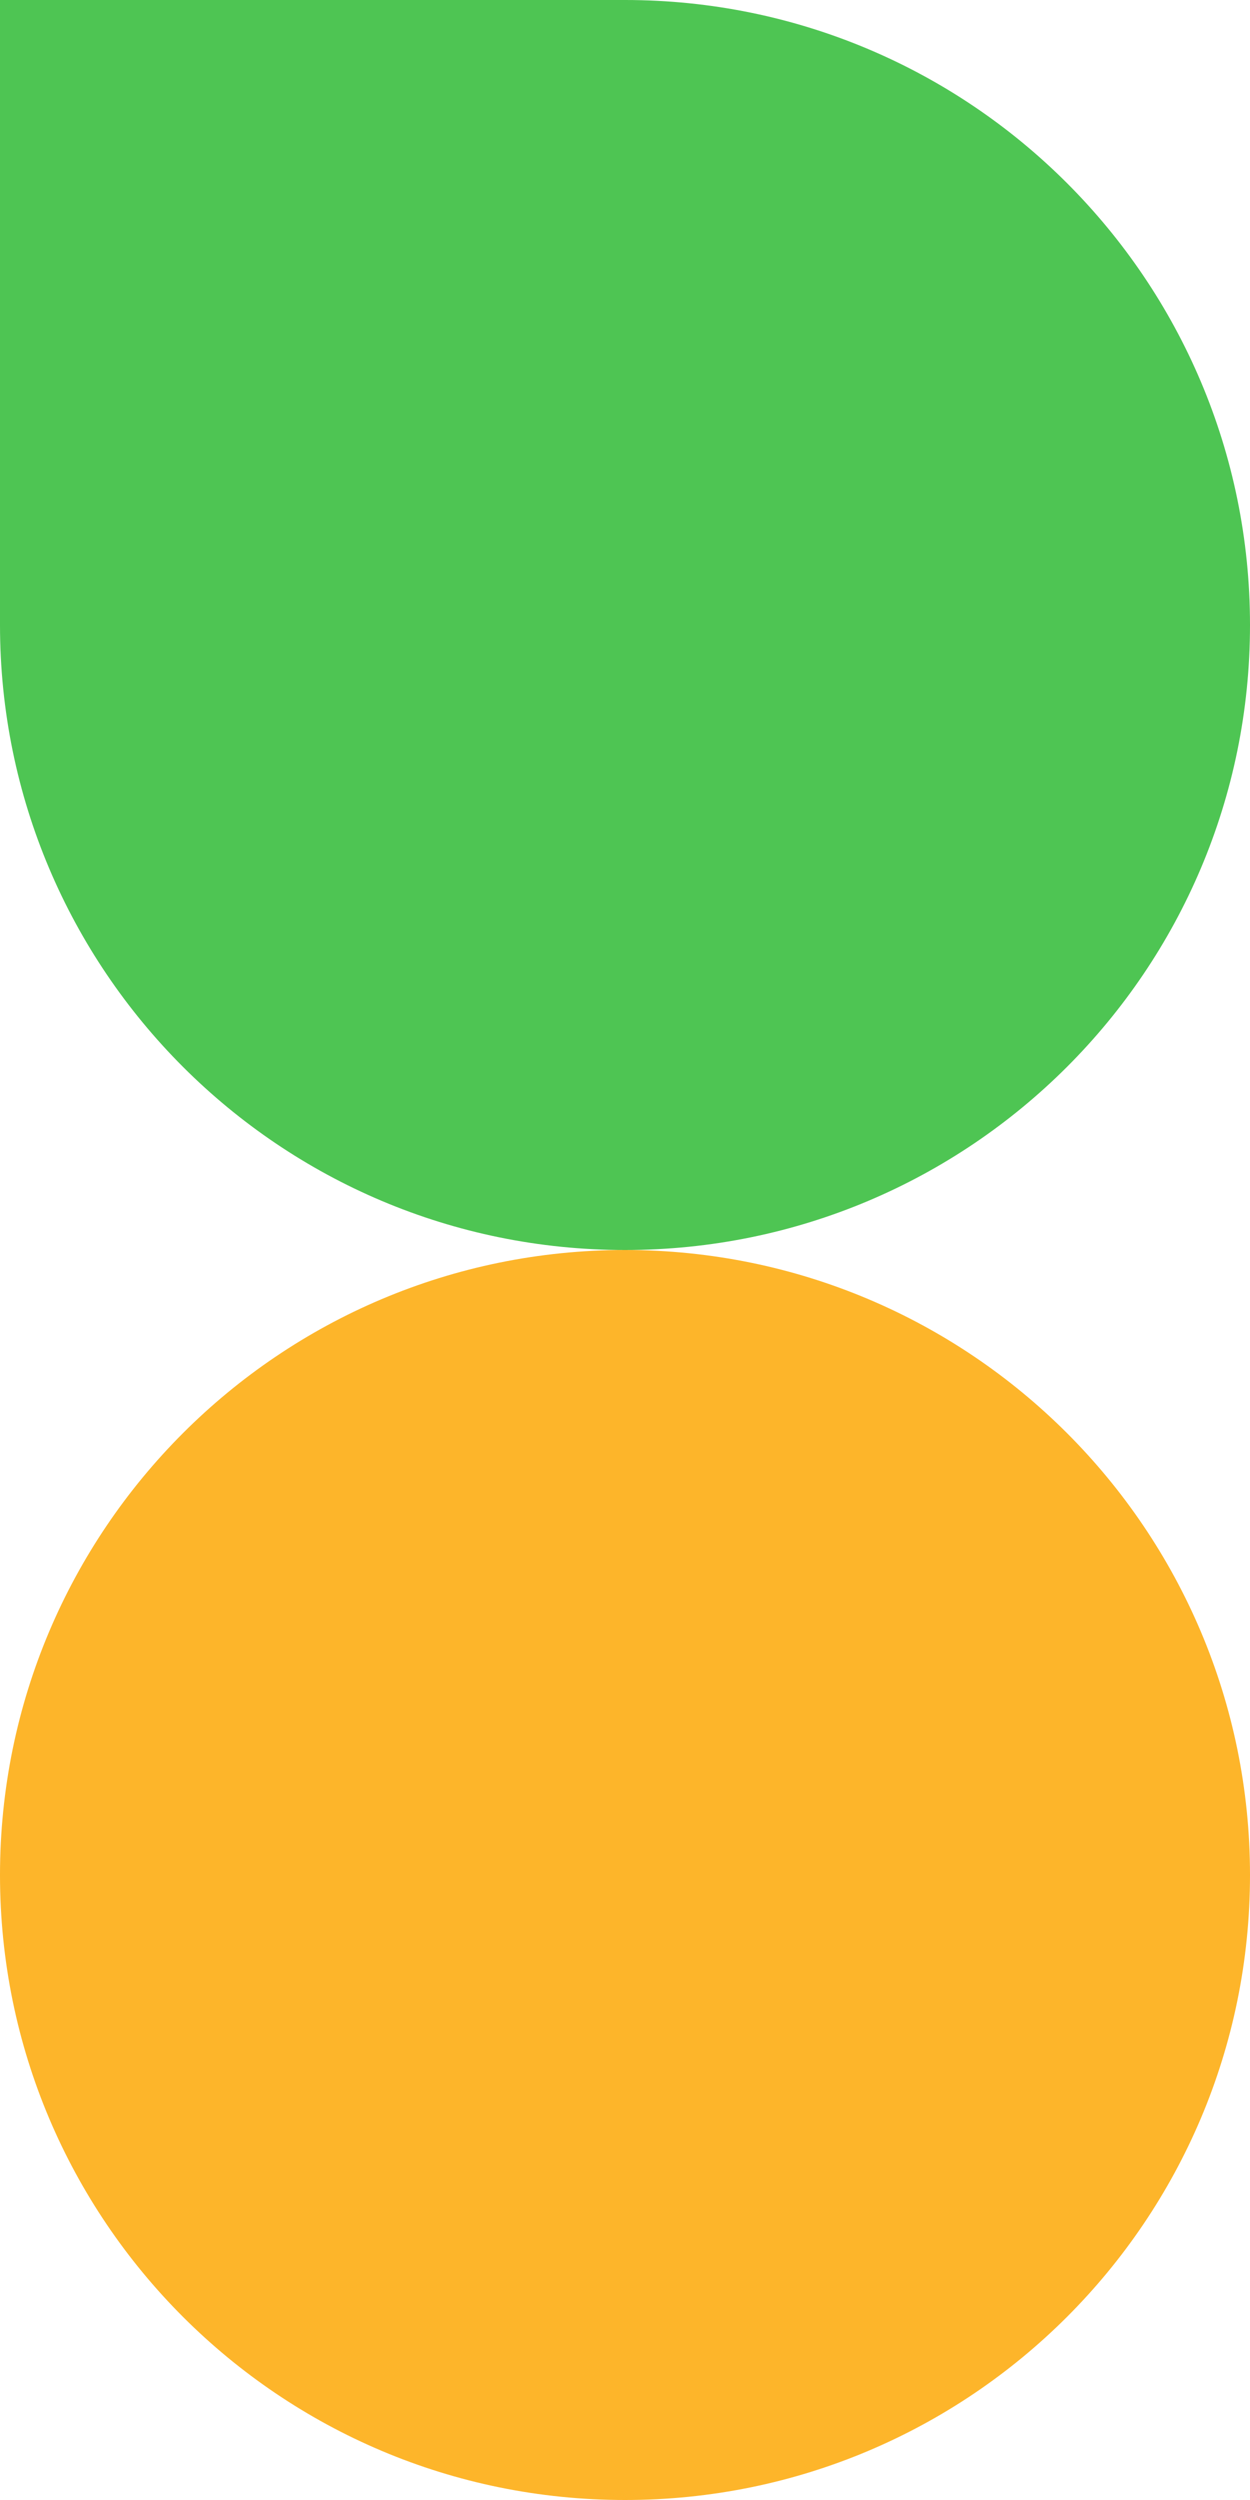<?xml version="1.0" encoding="UTF-8"?> <svg xmlns="http://www.w3.org/2000/svg" width="144" height="288" viewBox="0 0 144 288" fill="none"> <path d="M0 0H72C111.765 0 144 32.236 144 72V72C144 111.765 111.765 144 72 144V144C32.236 144 0 111.765 0 72V0Z" fill="#4EC553"></path> <path d="M0 216C0 176.235 32.236 144 72 144V144C111.765 144 144 176.235 144 216V216C144 255.765 111.765 288 72 288V288C32.236 288 0 255.765 0 216V216Z" fill="#FDB52A"></path> </svg> 